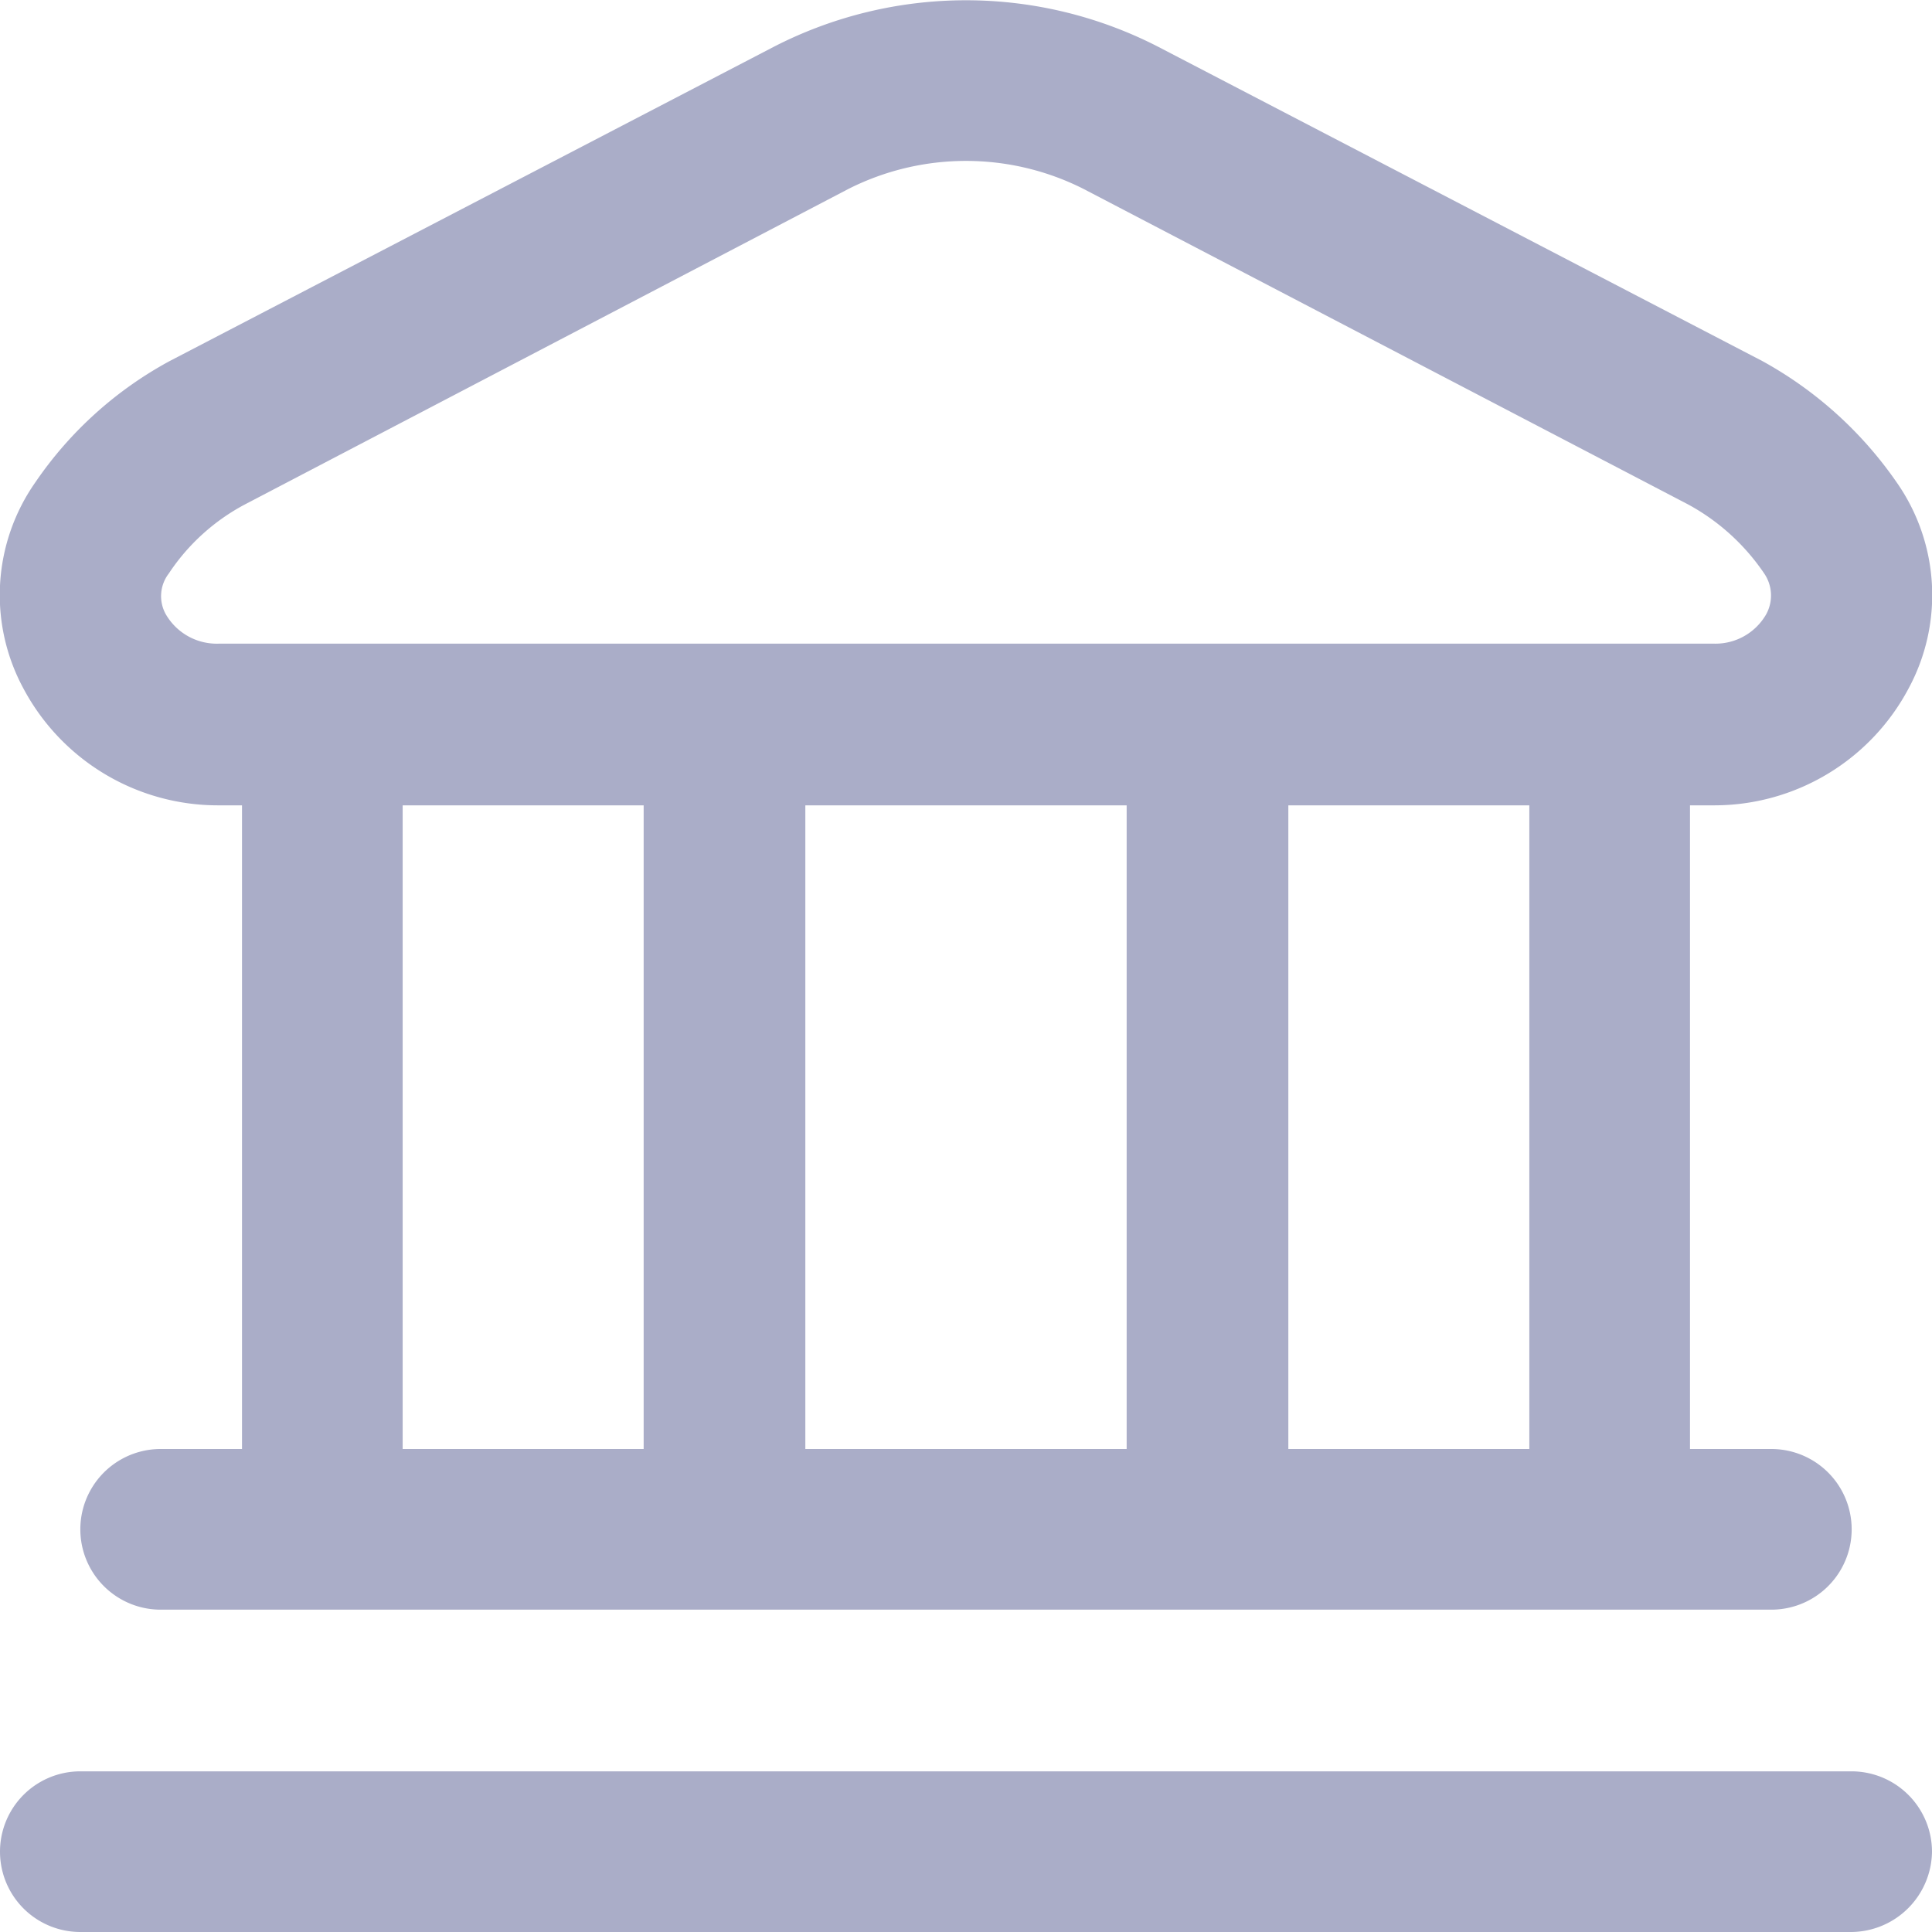 <svg xmlns="http://www.w3.org/2000/svg" width="19" height="19" viewBox="0 0 19 19">
  <defs>
    <style>
      .cls-1 {
        fill: #aaadc8;
        fill-rule: evenodd;
      }
    </style>
  </defs>
  <path id="Фигура_18" data-name="Фигура 18" class="cls-1" d="M1242,1578.21a0.8,0.8,0,0,1-.79.79h-17.42a0.79,0.79,0,0,1,0-1.58h17.42A0.792,0.792,0,0,1,1242,1578.21Zm-18.77-11.44a1.931,1.931,0,0,1,.12-2.03,3.771,3.771,0,0,1,1.32-1.19l5.94-3.09a4.133,4.133,0,0,1,3.78,0l5.94,3.09a3.869,3.869,0,0,1,1.32,1.19,1.932,1.932,0,0,1,.12,2.03,2.163,2.163,0,0,1-1.91,1.15h-0.24v6.33h0.8a0.79,0.79,0,0,1,0,1.58h-15.84a0.79,0.79,0,0,1,0-1.58h0.8v-6.33h-0.23A2.167,2.167,0,0,1,1223.23,1566.77Zm3.73,7.48h2.37v-6.33h-2.37v6.33Zm3.96-6.33v6.33h3.16v-6.33h-3.16Zm7.12,0h-2.37v6.33h2.37v-6.33Zm-13.41-1.88a0.579,0.579,0,0,0,.52.29h14.71a0.575,0.575,0,0,0,.51-0.29,0.384,0.384,0,0,0-.02-0.4,2.129,2.129,0,0,0-.75-0.68l-5.94-3.1a2.563,2.563,0,0,0-2.32,0l-5.93,3.1a2.047,2.047,0,0,0-.75.68A0.365,0.365,0,0,0,1224.63,1566.04Z" transform="translate(-1223 -1560)"/>
</svg>
